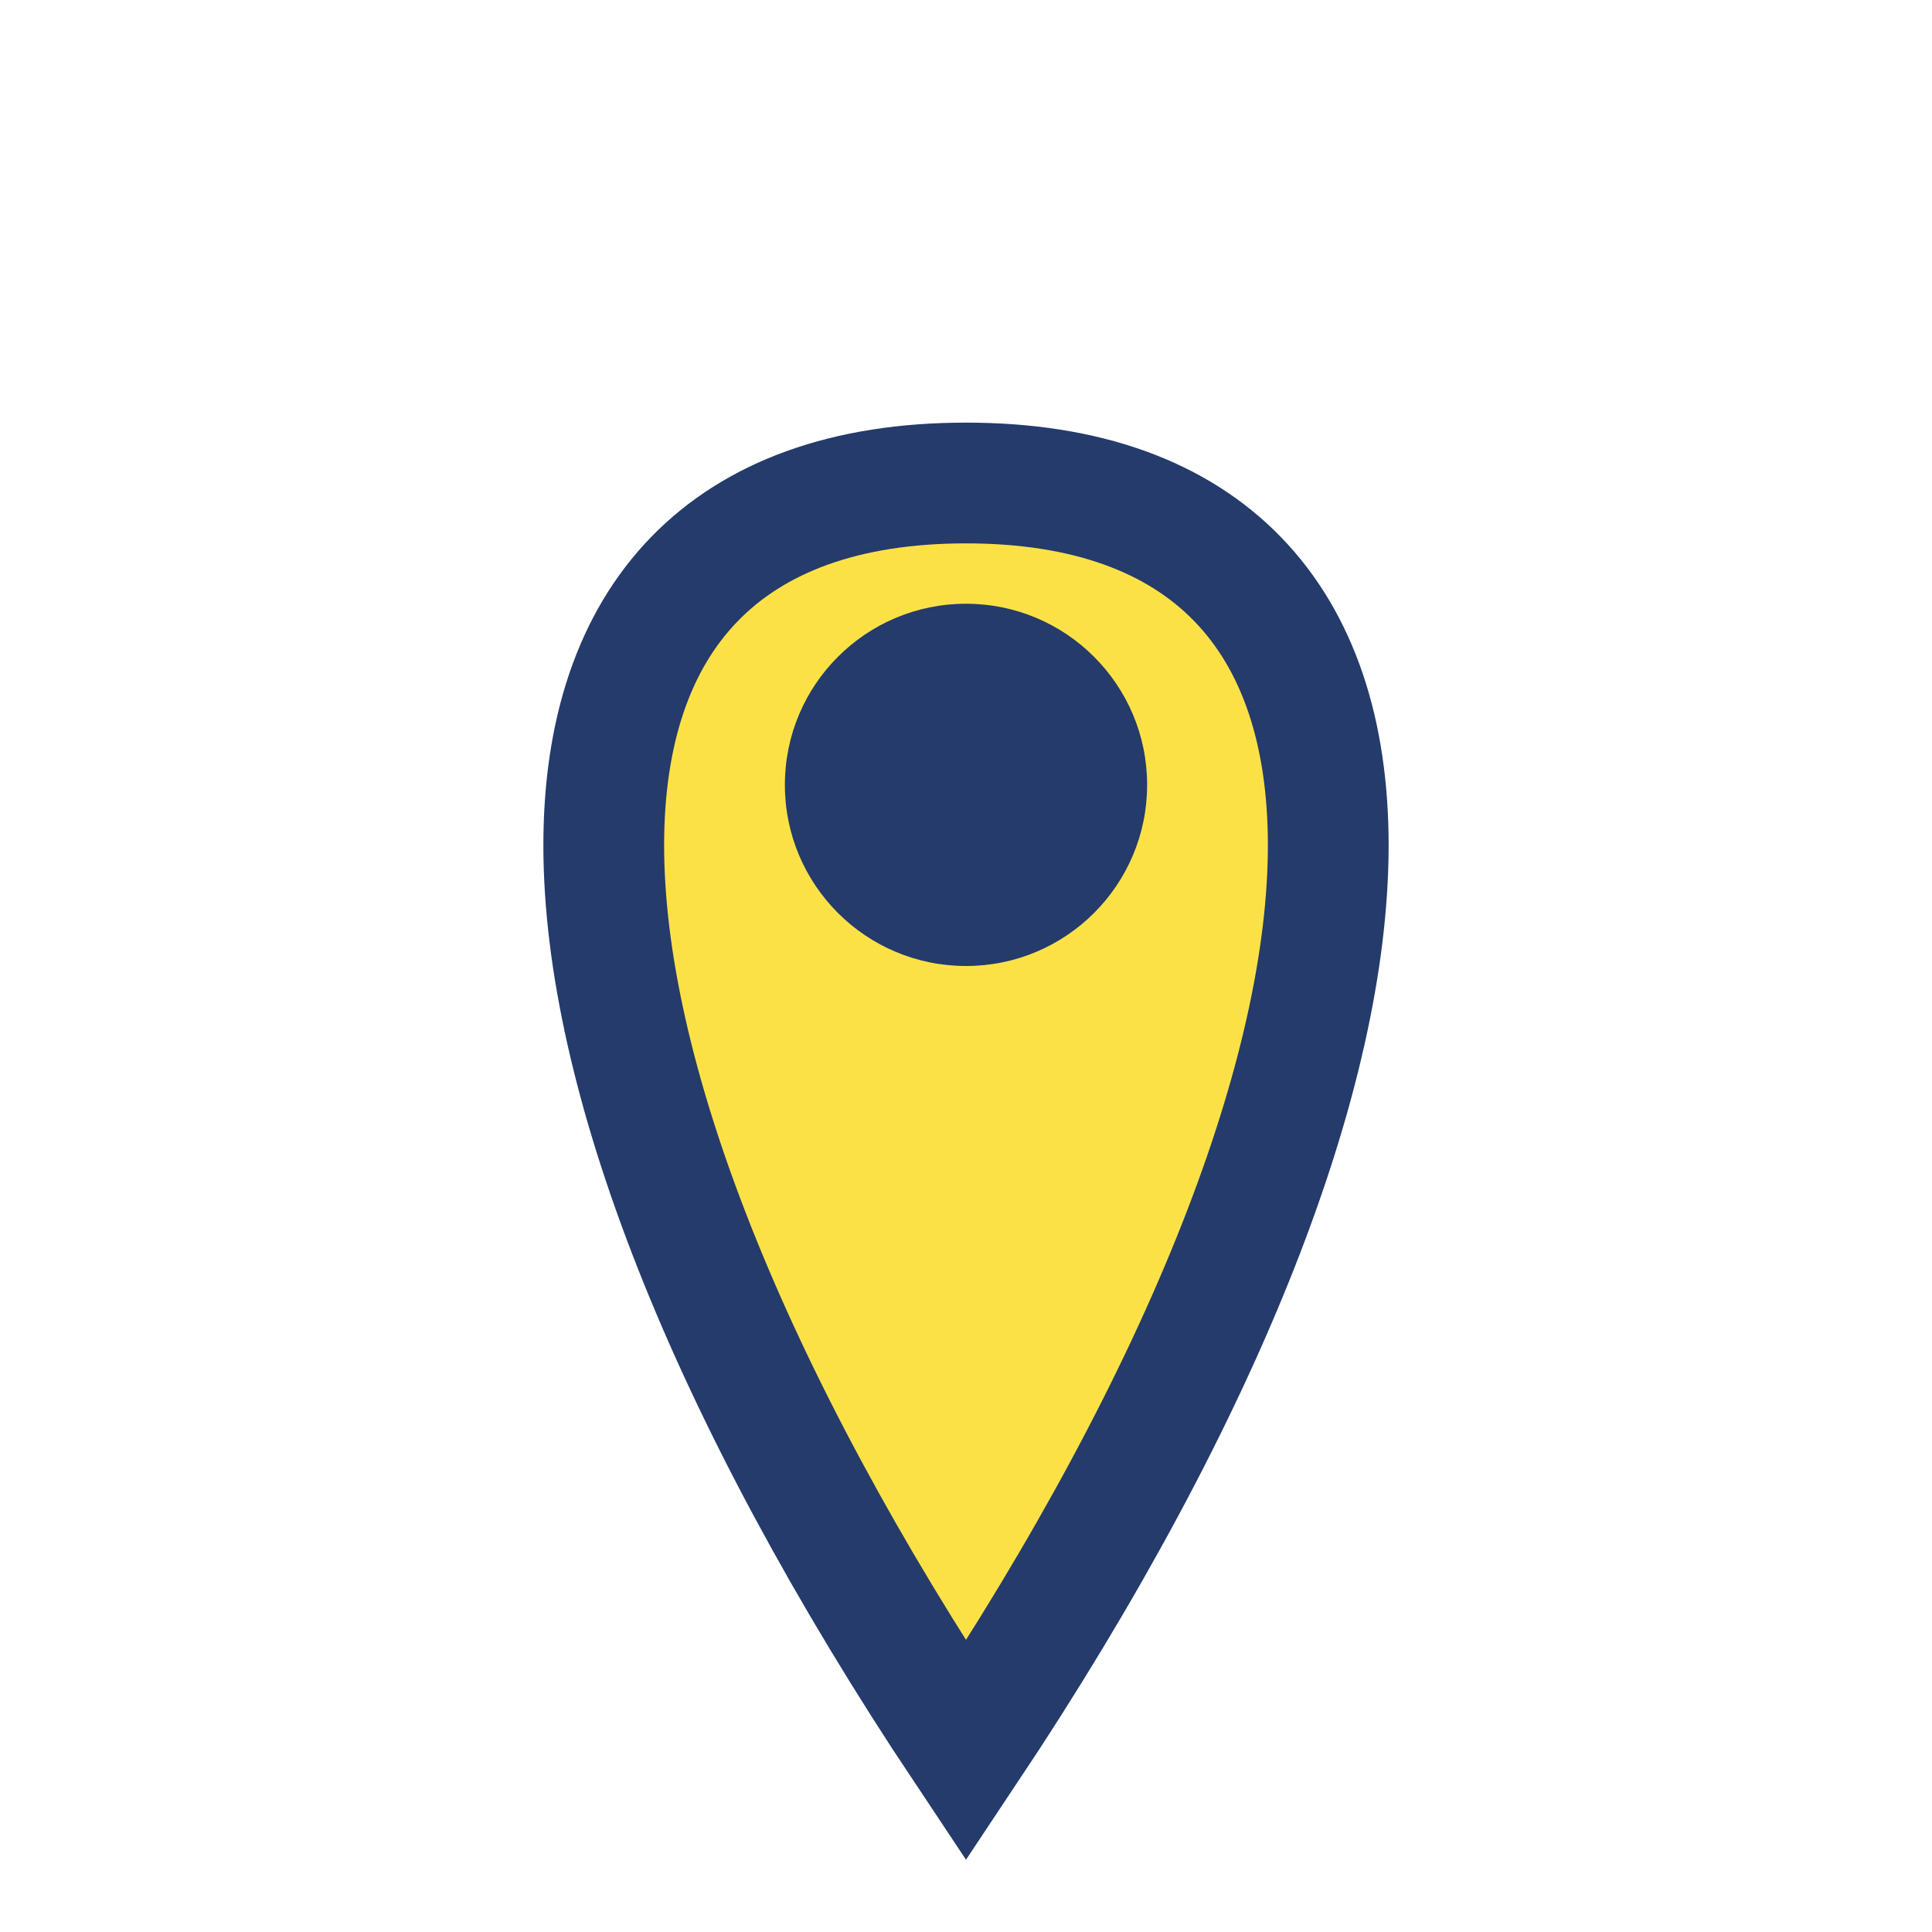 <?xml version="1.0" encoding="UTF-8"?>
<svg xmlns="http://www.w3.org/2000/svg" width="32" height="32" viewBox="0 0 32 32"><path d="M16 29c8-12 8-21 0-21S8 17 16 29z" fill="#FCE146" stroke="#243B6B" stroke-width="2"/><circle cx="16" cy="13" r="3" fill="#243B6B"/></svg>